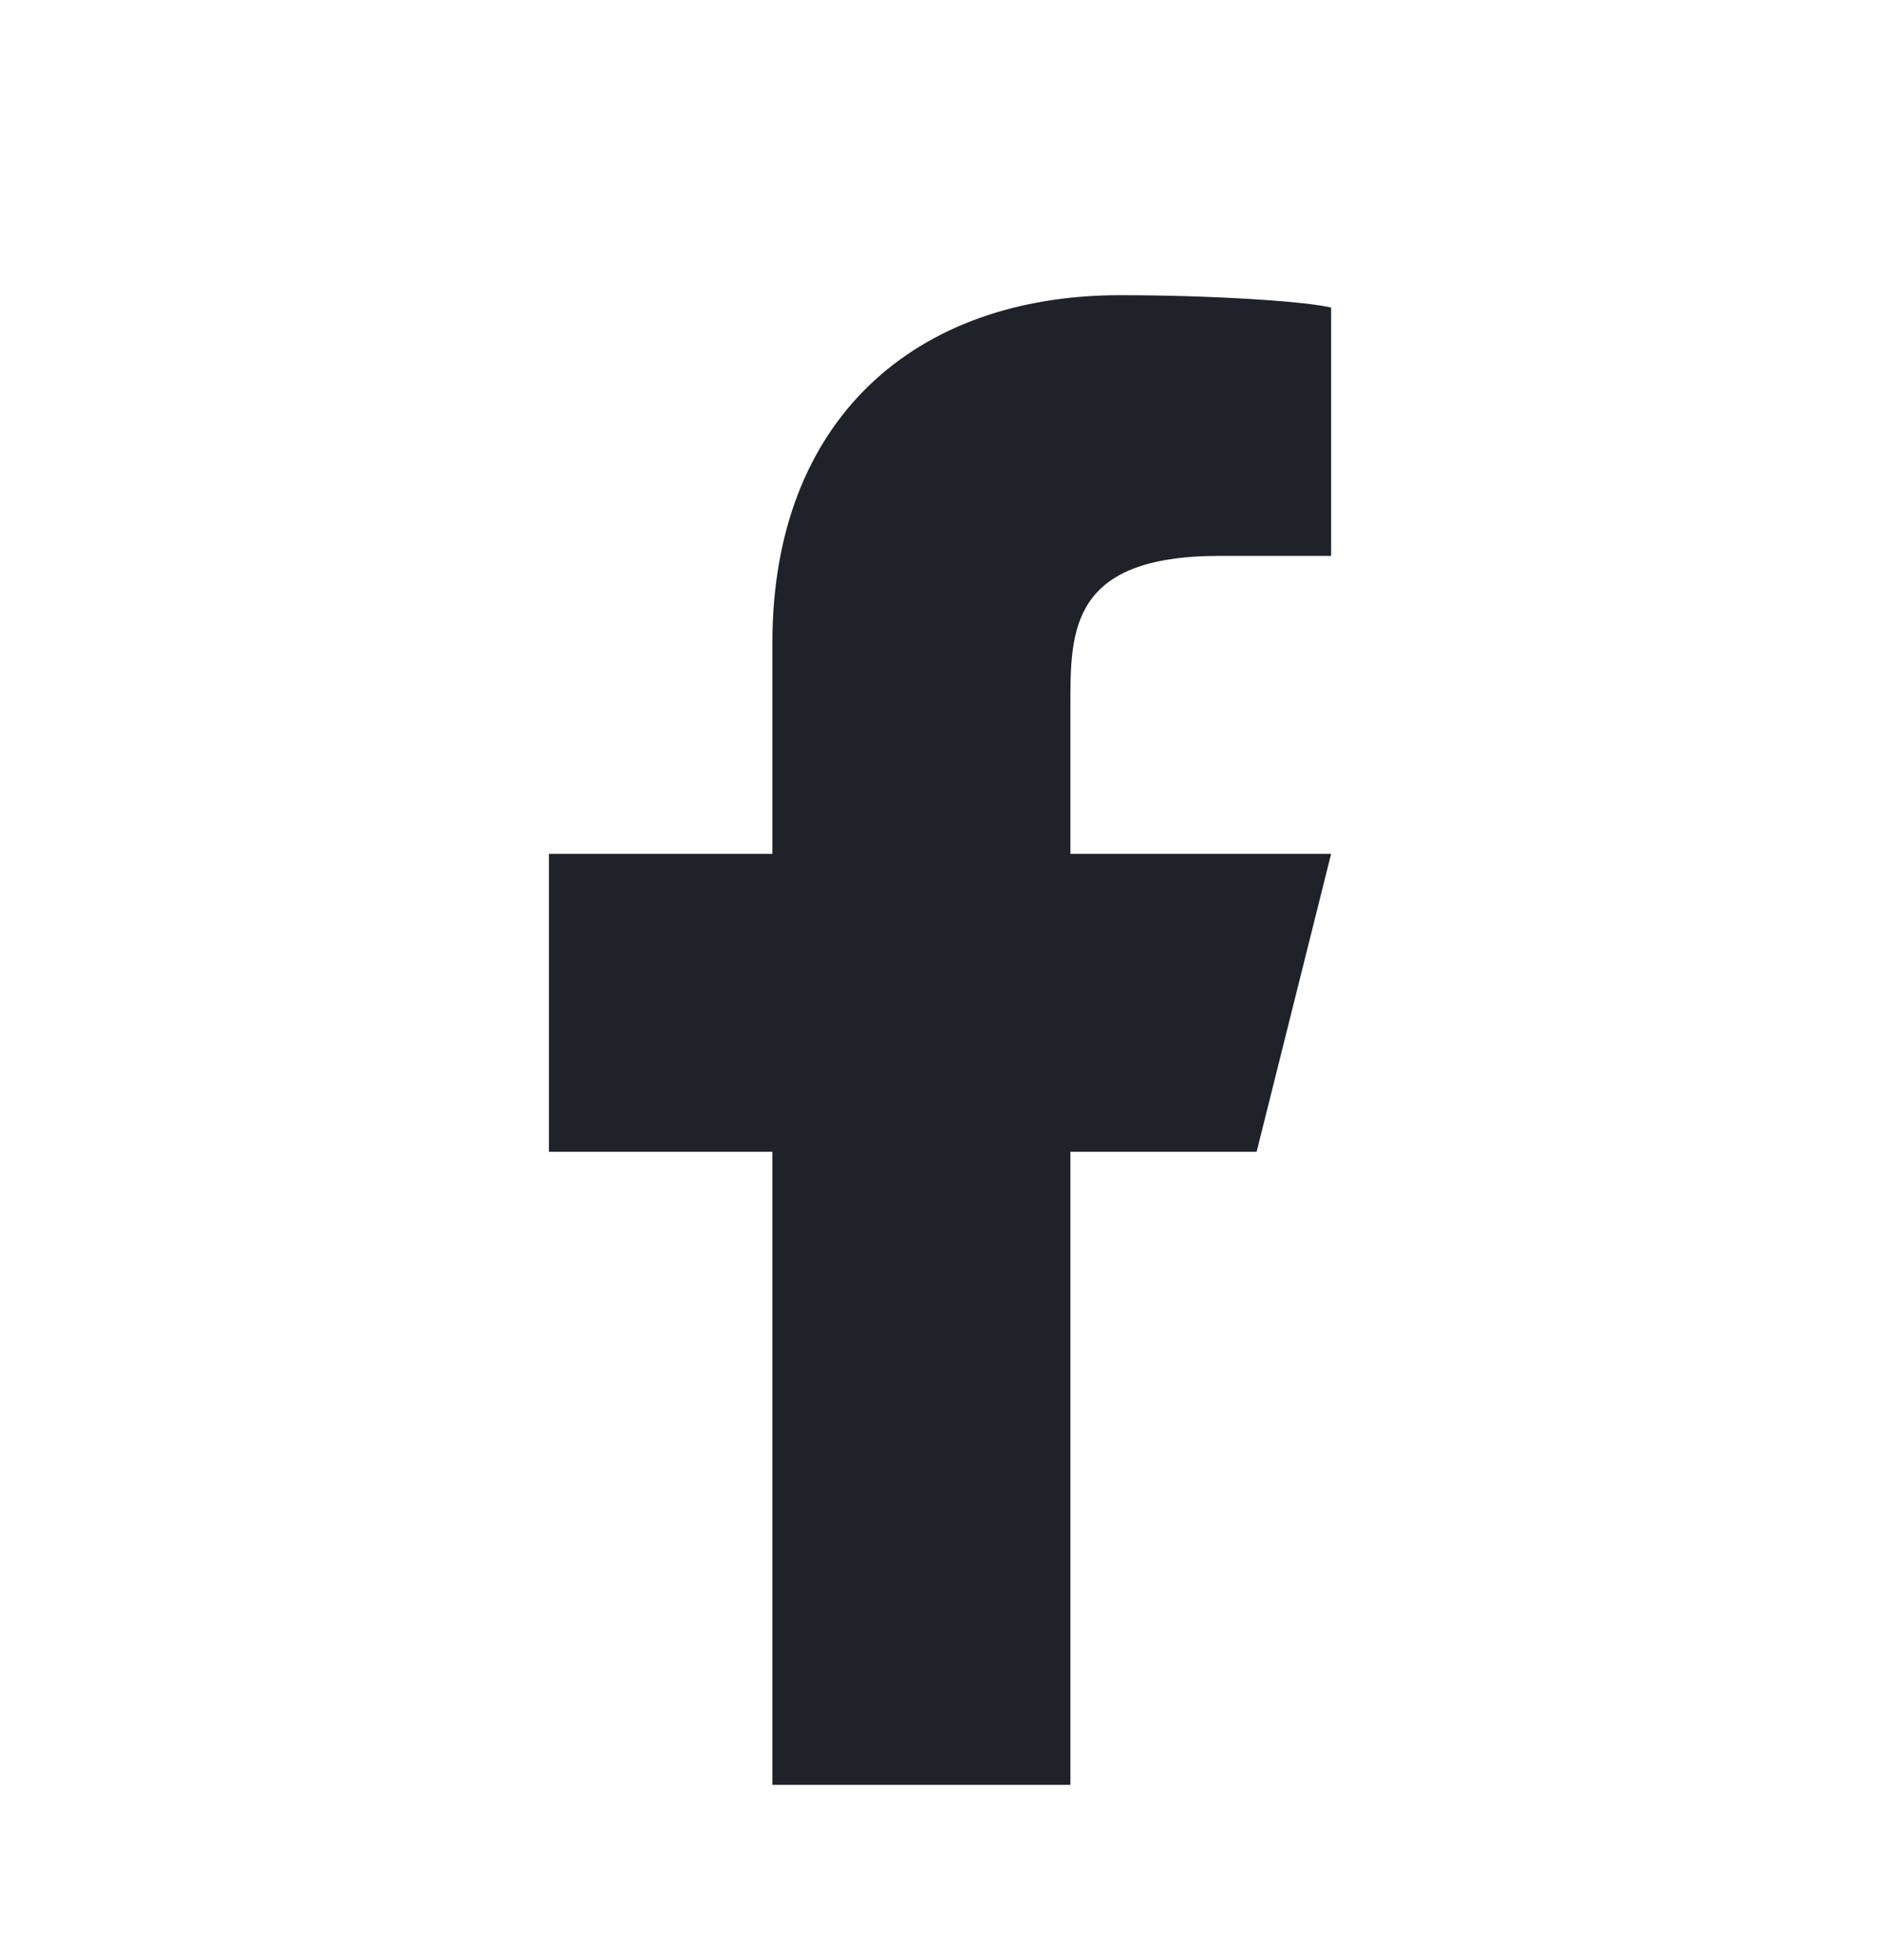 <svg width="24" height="25" viewBox="0 0 24 25" fill="none" xmlns="http://www.w3.org/2000/svg">
<path d="M13.65 14.69H16.025L16.975 10.89H13.65V8.99C13.65 8.04 13.65 7.09 15.55 7.09H16.975V3.923C16.658 3.844 15.471 3.765 14.283 3.765C11.671 3.765 9.85 5.348 9.85 8.198V10.89H7V14.69H9.85V22.765H13.65V14.69Z" fill="#1F2228"/>
</svg>
